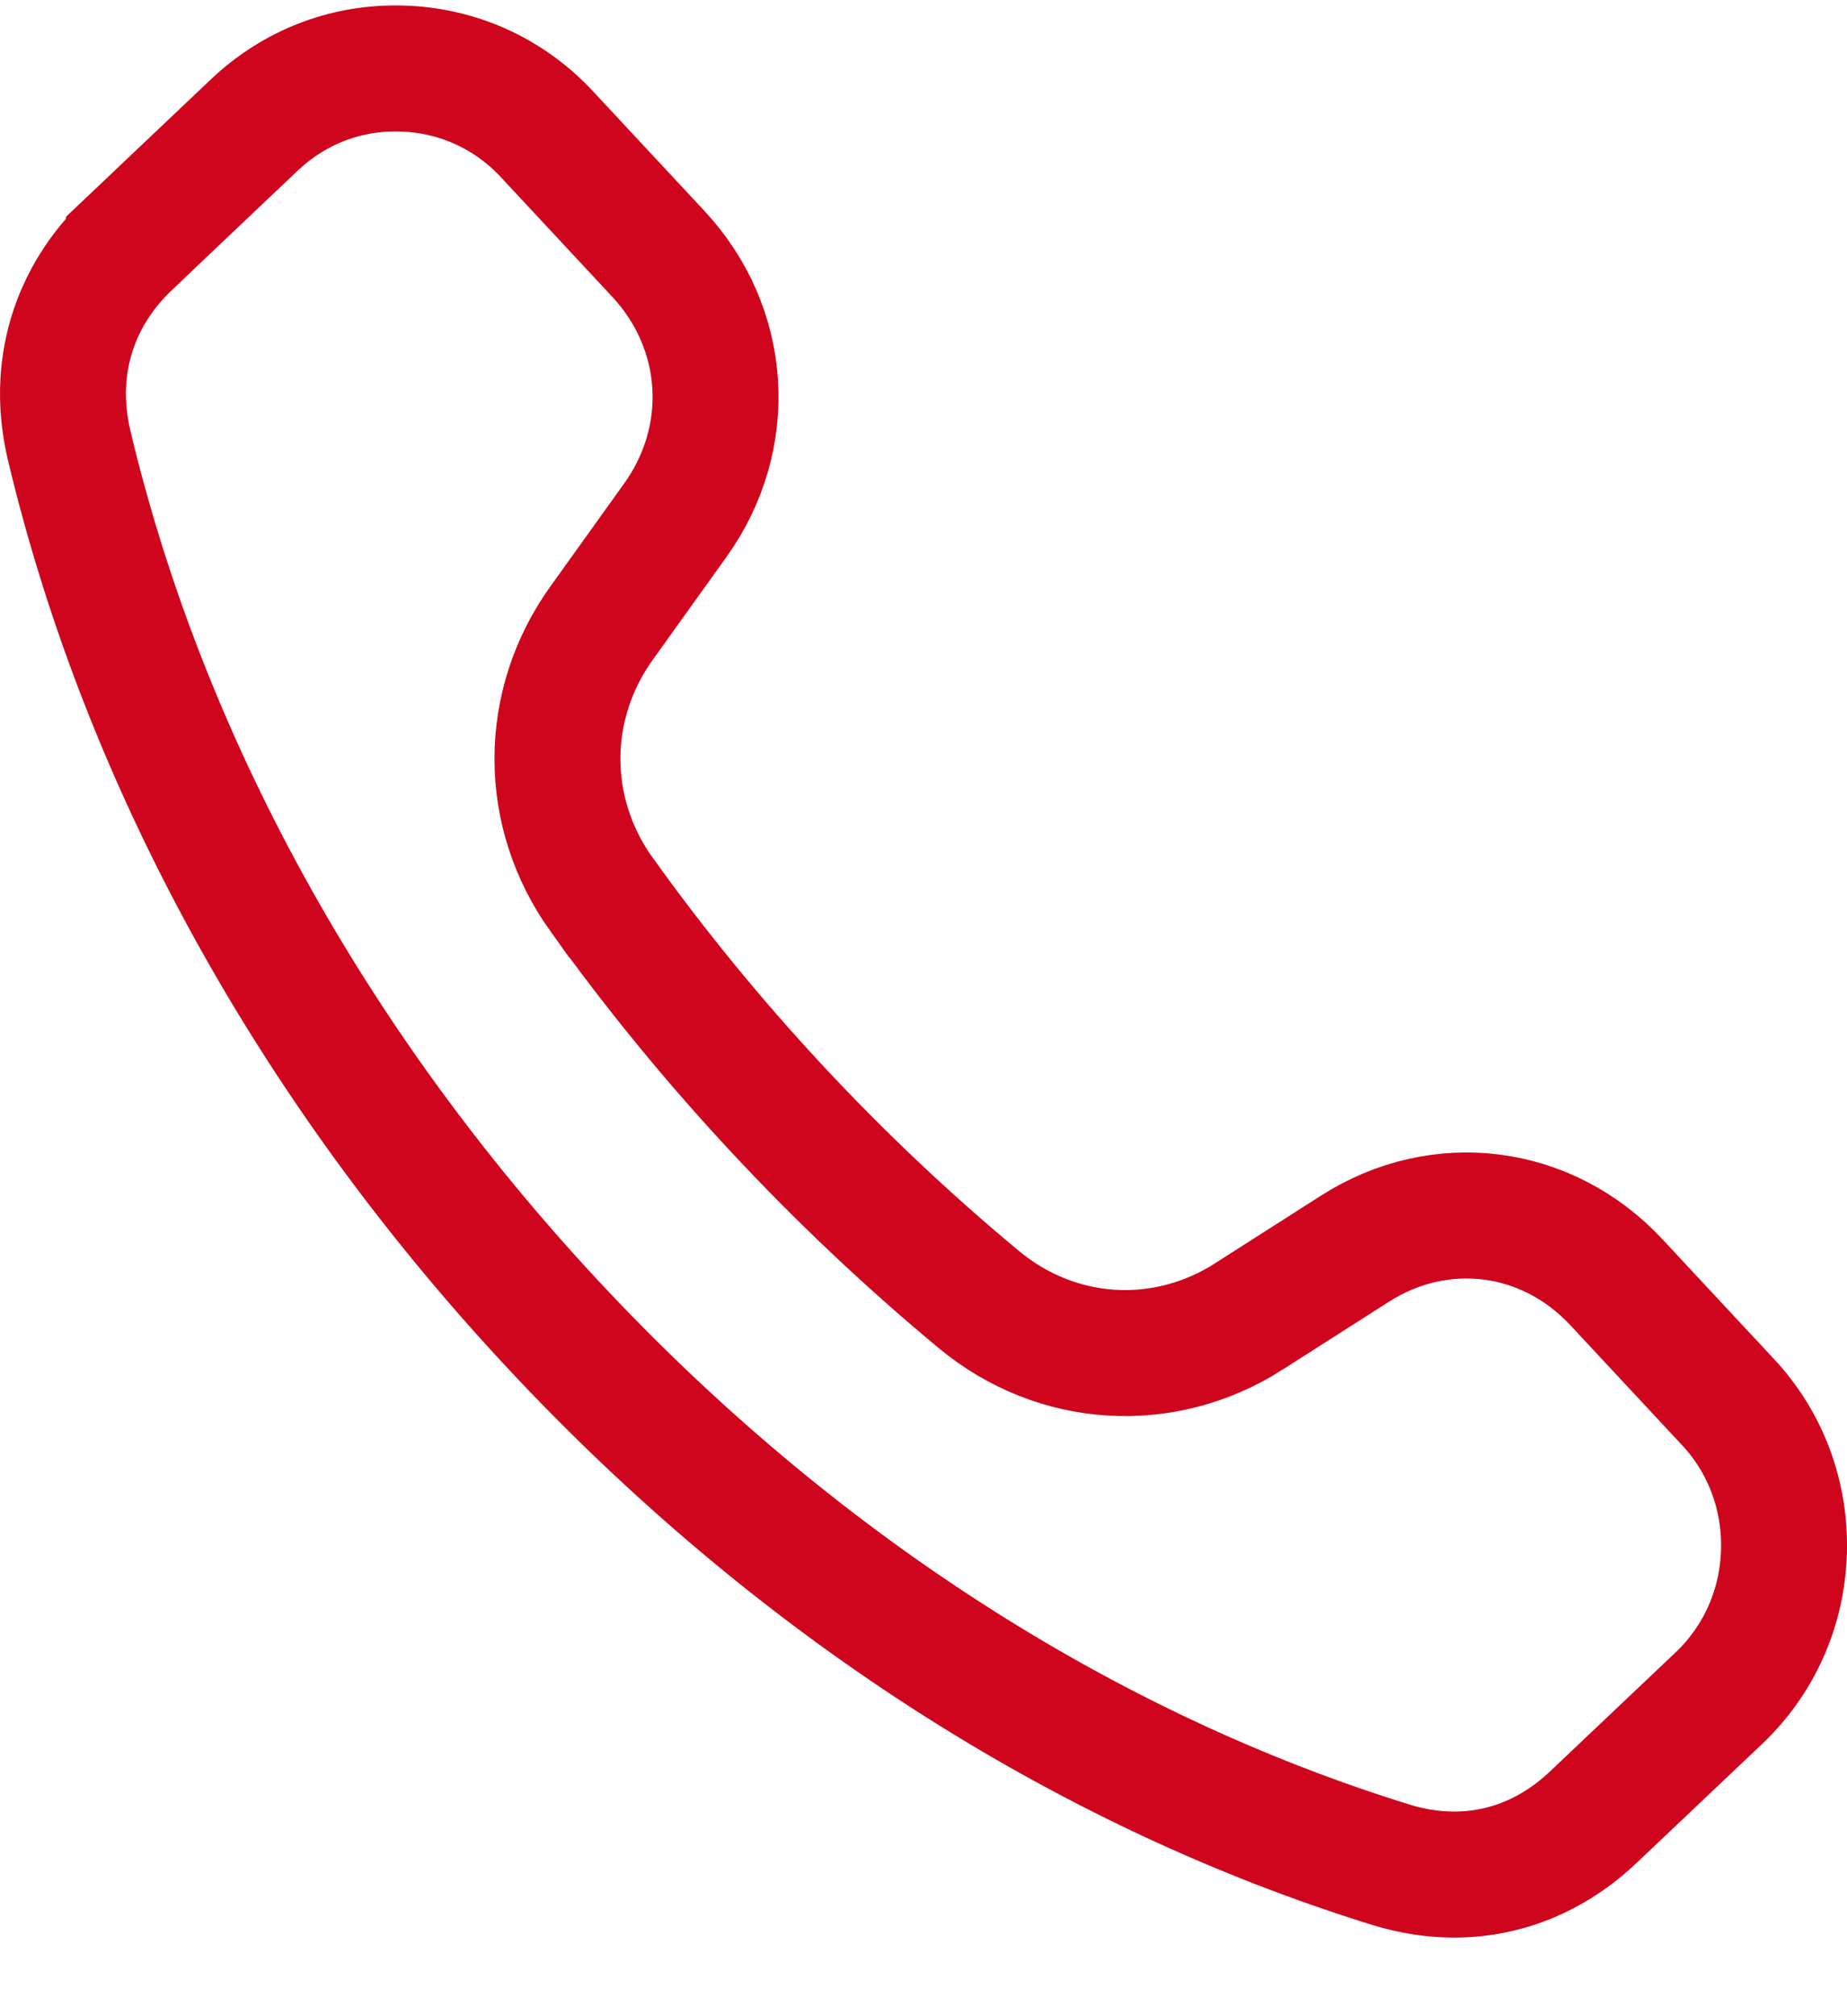 <svg width="22" height="24" viewBox="0 0 22 24" fill="none" xmlns="http://www.w3.org/2000/svg">
<path d="M19.252 15.262L19.252 15.262L20.58 16.687C20.581 16.687 20.581 16.687 20.581 16.687C21.032 17.171 21.269 17.803 21.249 18.474C21.228 19.145 20.952 19.761 20.472 20.216L18.977 21.632C18.977 21.632 18.977 21.632 18.977 21.632C18.494 22.089 17.918 22.314 17.322 22.314C17.078 22.314 16.825 22.277 16.567 22.197L16.567 22.197C12.913 21.066 9.456 18.844 6.58 15.759L6.58 15.759C3.705 12.675 1.719 9.057 0.825 5.307L0.825 5.307C0.609 4.402 0.866 3.538 1.536 2.904L1.536 2.903L3.03 1.487C3.03 1.487 3.03 1.487 3.03 1.487C3.03 1.487 3.03 1.487 3.03 1.487C3.511 1.032 4.134 0.794 4.793 0.816L4.794 0.816C5.454 0.837 6.062 1.113 6.513 1.596L6.513 1.596L7.841 3.021C8.669 3.909 8.752 5.207 8.042 6.195L8.042 6.195L7.167 7.415C7.167 7.415 7.167 7.415 7.167 7.415C6.465 8.392 6.464 9.67 7.165 10.648L7.166 10.648C7.802 11.536 8.506 12.396 9.26 13.204C10.013 14.012 10.821 14.774 11.66 15.47L11.66 15.47C12.588 16.239 13.861 16.318 14.877 15.67L14.877 15.669L16.139 14.864C17.155 14.215 18.427 14.377 19.252 15.262Z" stroke="#CF051D" stroke-width="1.5"/>
</svg>
